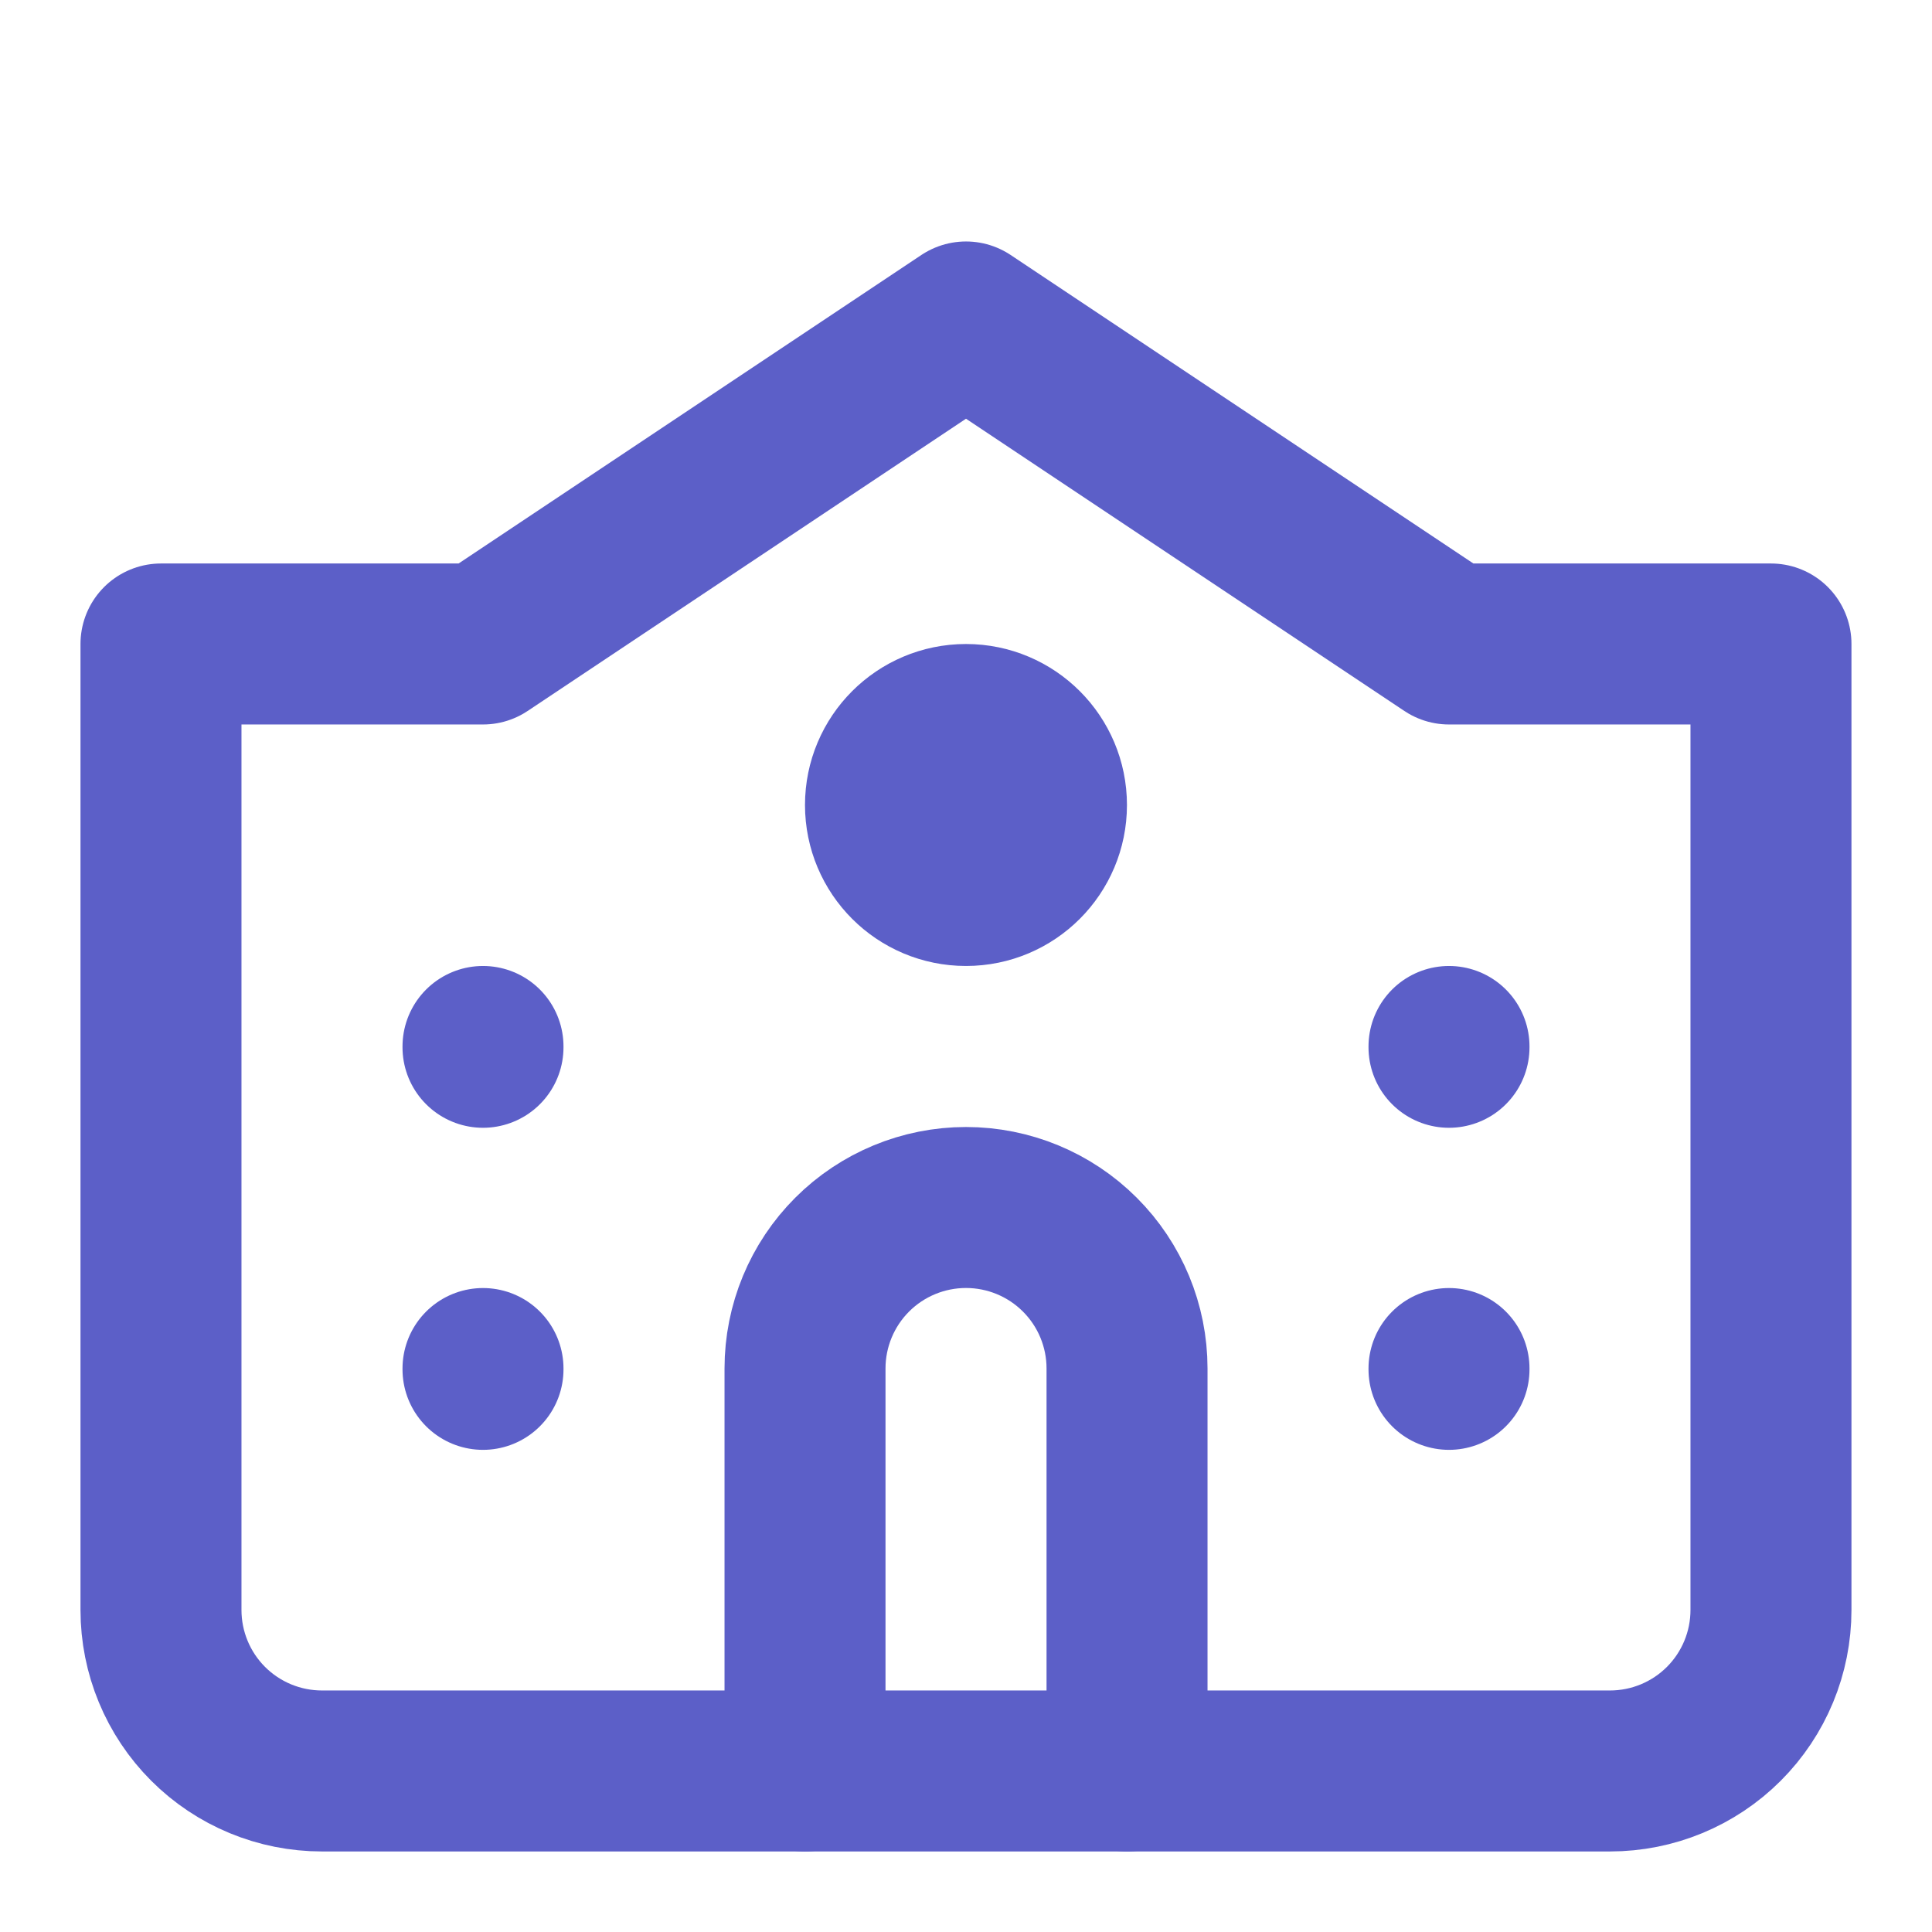 <svg width="40" height="40" viewBox="0 0 40 40" fill="none" xmlns="http://www.w3.org/2000/svg">
<path d="M20 18.333C20.92 18.333 21.666 17.587 21.666 16.667C21.666 15.746 20.92 15 20 15C19.079 15 18.333 15.746 18.333 16.667C18.333 17.587 19.079 18.333 20 18.333Z" stroke="#5C5FC8" stroke-width="3.333" stroke-linecap="round" stroke-linejoin="round"/>
<path d="M36.666 33.333V13.333H30L20 6.666L10 13.333H3.333V33.333C3.333 34.217 3.684 35.065 4.309 35.69C4.934 36.315 5.782 36.666 6.666 36.666H33.333C34.217 36.666 35.065 36.315 35.69 35.69C36.315 35.065 36.666 34.217 36.666 33.333Z" stroke="#5C5FC8" stroke-width="3.333" stroke-linecap="round" stroke-linejoin="round"/>
<path d="M10 28.334V28.351" stroke="#5C5FC8" stroke-width="3.333" stroke-linecap="round" stroke-linejoin="round"/>
<path d="M10 21.666V21.683" stroke="#5C5FC8" stroke-width="3.333" stroke-linecap="round" stroke-linejoin="round"/>
<path d="M30 28.334V28.351" stroke="#5C5FC8" stroke-width="3.333" stroke-linecap="round" stroke-linejoin="round"/>
<path d="M30 21.666V21.683" stroke="#5C5FC8" stroke-width="3.333" stroke-linecap="round" stroke-linejoin="round"/>
<path d="M23.334 36.667V28.333C23.334 27.449 22.983 26.601 22.357 25.976C21.732 25.351 20.884 25 20 25C19.116 25 18.268 25.351 17.643 25.976C17.018 26.601 16.667 27.449 16.667 28.333V36.667" stroke="#5C5FC8" stroke-width="3.333" stroke-linecap="round" stroke-linejoin="round"/>
</svg>

